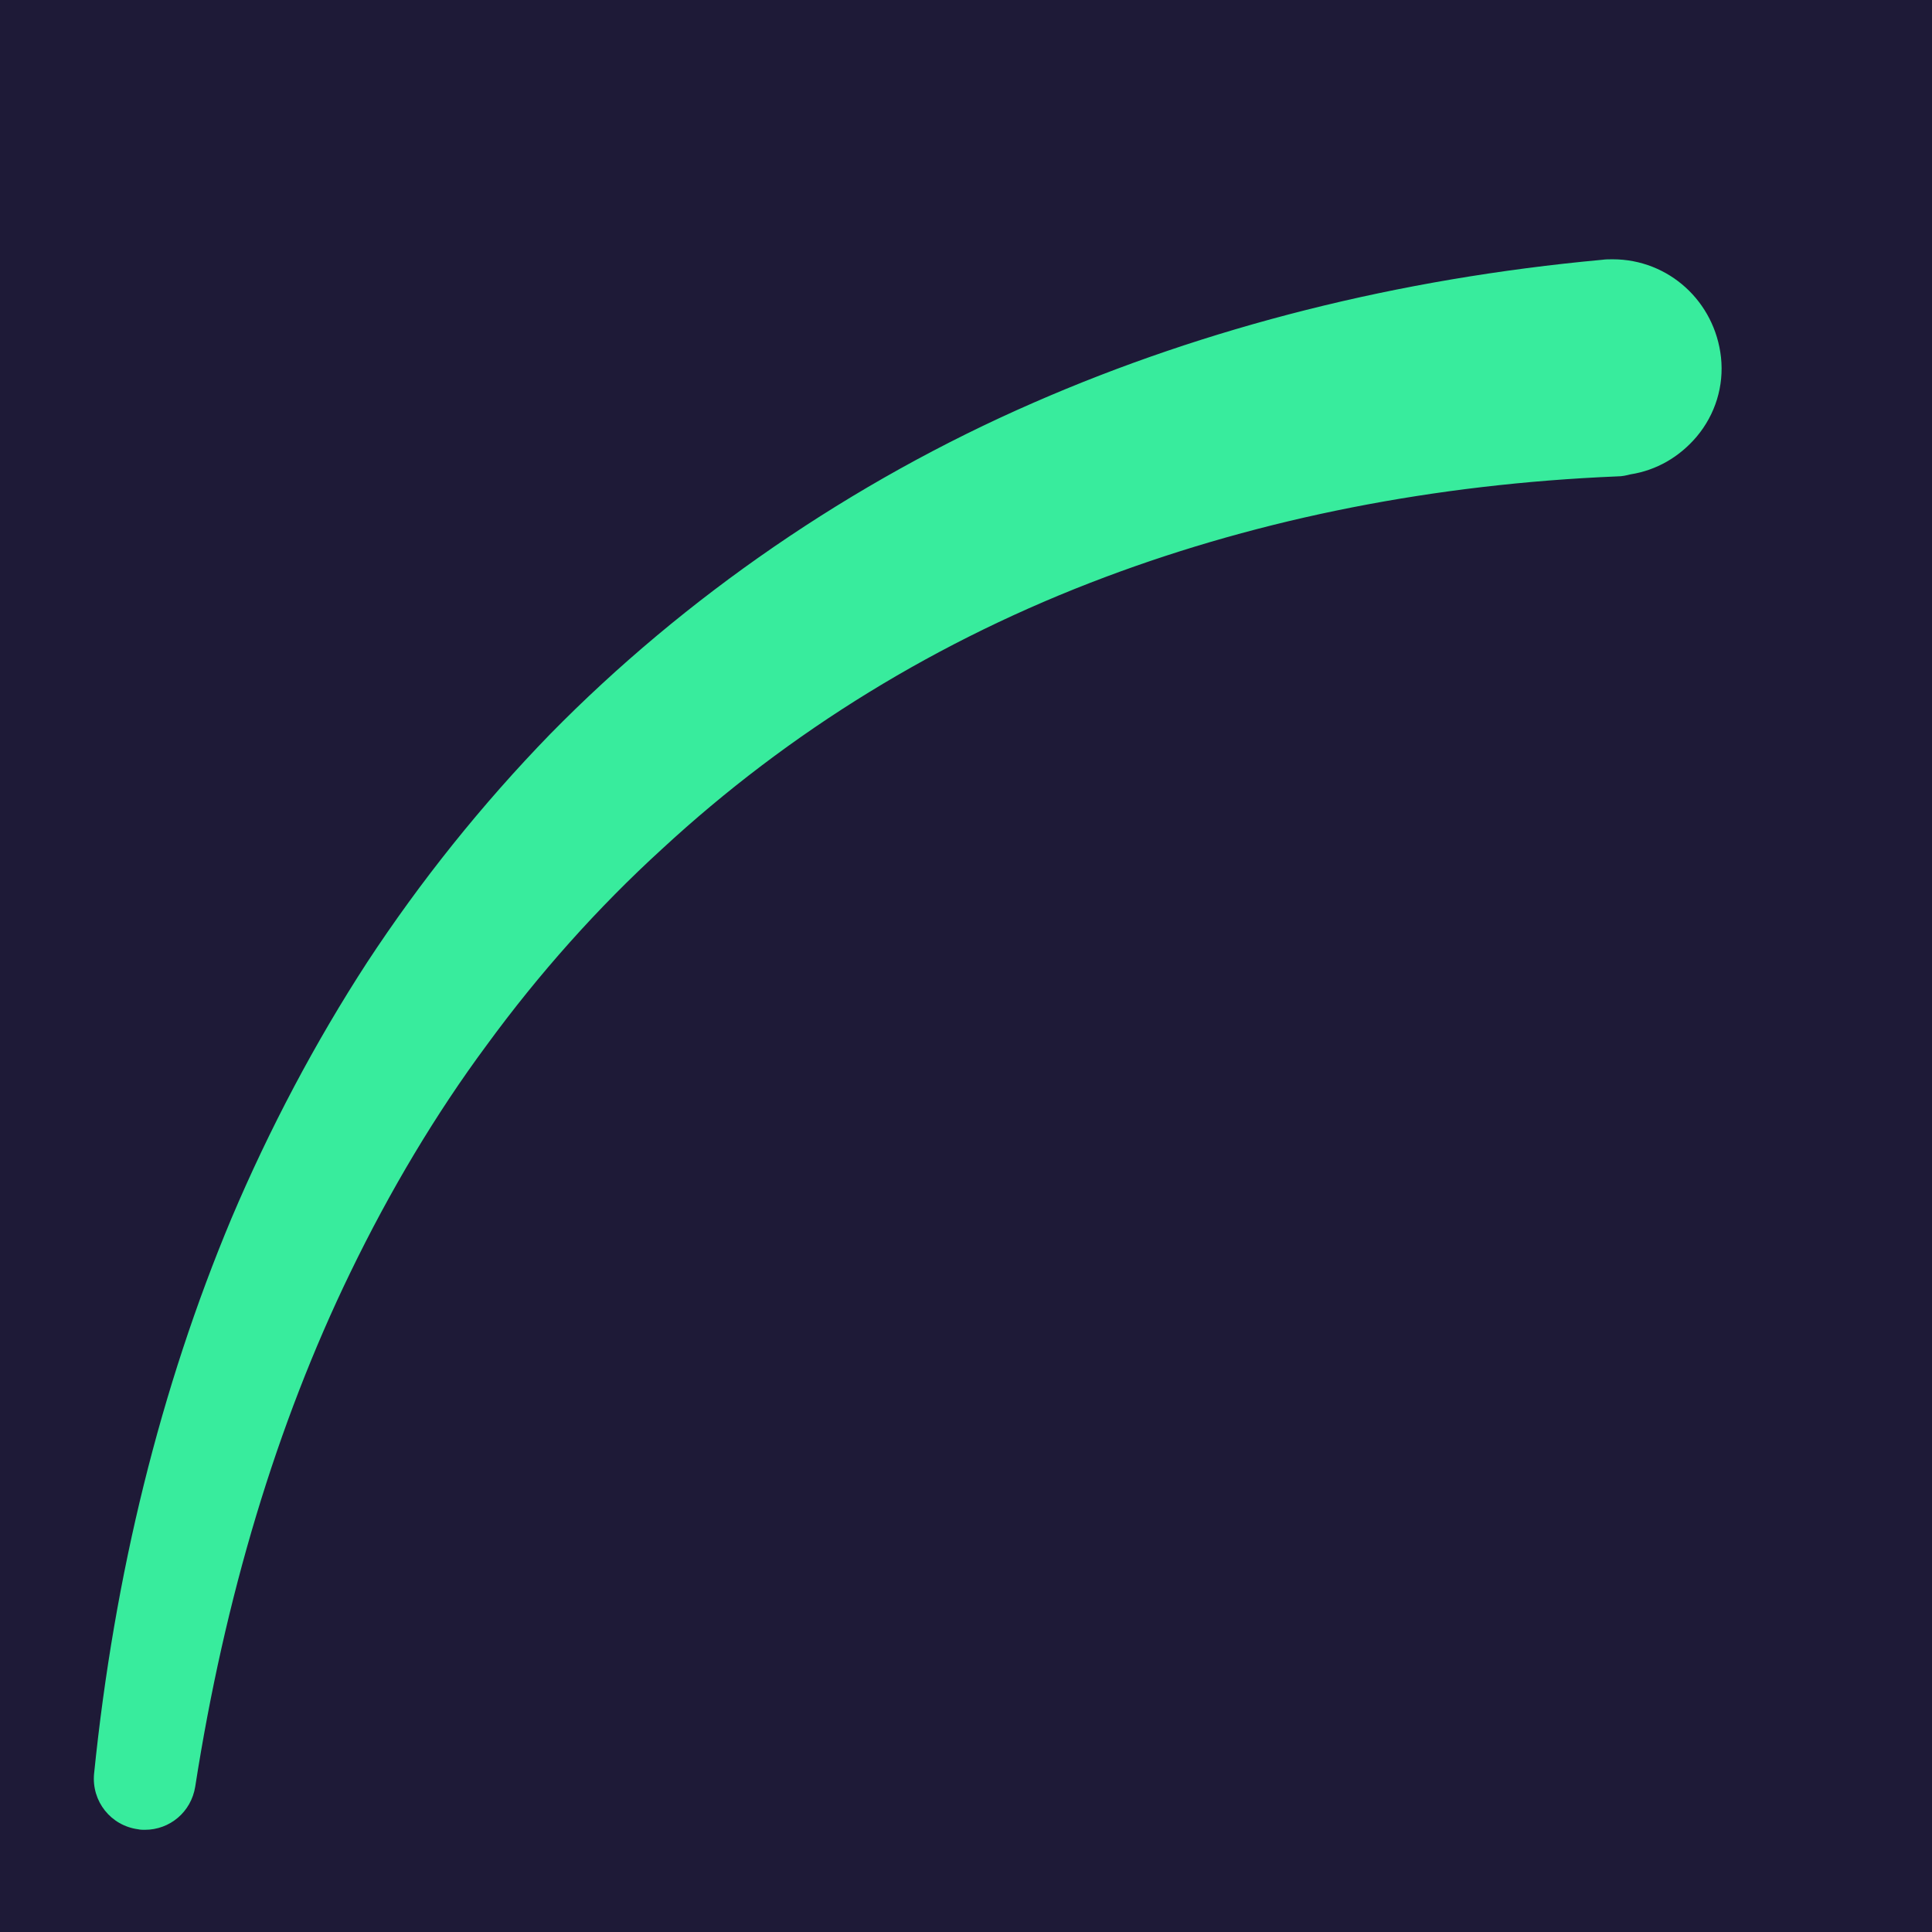 <?xml version="1.0" encoding="utf-8"?>
<!-- Generator: Adobe Illustrator 25.3.1, SVG Export Plug-In . SVG Version: 6.00 Build 0)  -->
<svg version="1.1" id="Layer_1" xmlns="http://www.w3.org/2000/svg" xmlns:xlink="http://www.w3.org/1999/xlink" x="0px" y="0px"
	 viewBox="0 0 380 380" style="enable-background:new 0 0 380 380;" xml:space="preserve">
<style type="text/css">
	.st0{fill:#1E1A37;}
	.st1{fill:#38EC9D;}
</style>
<rect class="st0" width="380" height="380"/>
<g>
	<g>
		<path class="st1" d="M28.5,354.9c-0.2,0-0.4,0-0.6,0c-2.7-0.3-4.6-2.8-4.3-5.5c3.9-38.8,12.9-75.1,26.6-107.8
			c7.4-17.5,16.2-34.1,26.3-49.6c10.3-15.7,22.2-30.6,35.4-44.1c26-26.6,58.3-48.8,93.5-64.2c33.6-14.7,70.7-24,110.3-27.7
			c0.5,0,1-0.1,1.6-0.1c8.4,0,15.3,6.3,16.2,14.8c0.9,8.6-5.3,16.4-13.9,17.7c-0.4,0.1-1,0.3-1.6,0.3c-36.4,1.5-70.8,8.3-102.3,20.1
			c-33.4,12.5-63.2,30.8-88.8,54.5c-12.8,11.8-24.6,25-35.1,39.3c-10.2,13.8-19.3,29.1-27.3,45.5c-14.7,30.4-25.1,64.9-31,102.6
			C33,353.1,30.9,354.9,28.5,354.9z"/>
		<path class="st1" d="M317.2,61c5.7,0,10.6,4.4,11.2,10.3c0.6,6.2-4,11.7-10.2,12.3c-0.2,0.1-0.3,0.2-0.5,0.2
			c-35.4,1.5-70.6,7.9-103.9,20.4c-33.2,12.5-64.2,31.2-90.4,55.5c-13.2,12.1-25.1,25.6-35.8,40C77,214.1,67.7,229.7,59.9,246
			c-15.8,32.6-25.8,67.9-31.4,104c3.7-36.3,11.9-72.3,26.3-106.3c7.2-16.9,15.8-33.3,25.9-48.8c10.1-15.4,21.8-30,34.8-43.3
			c26-26.6,57.6-48.1,91.9-63.1c34.4-15,71.4-23.8,108.8-27.3C316.5,61,316.9,61,317.2,61 M317.2,51c-0.7,0-1.4,0-2.1,0.1
			c-40.1,3.7-77.7,13.2-111.8,28.1c-35.8,15.6-68.6,38.2-95.1,65.2c-13.4,13.8-25.5,28.9-36,44.9C62,205,53,222,45.5,239.7
			c-13.9,33.2-23,69.9-27,109.2c-0.5,5.4,3.3,10.2,8.7,10.9c0.4,0.1,0.9,0.1,1.3,0.1c4.9,0,9.1-3.5,9.9-8.5
			c5.8-37.2,16-71.2,30.5-101.1c7.8-16.1,16.8-31.2,26.8-44.7c10.3-14.1,21.9-27.1,34.5-38.6c25.1-23.2,54.4-41.2,87.2-53.5
			c30.9-11.6,64.8-18.3,100.7-19.8c1,0,1.8-0.2,2.6-0.4c5.1-0.8,9.6-3.4,13-7.4c3.7-4.4,5.4-10,4.8-15.6
			C337.3,59.3,328.2,51,317.2,51L317.2,51z"/>
	</g>
</g>
</svg>

